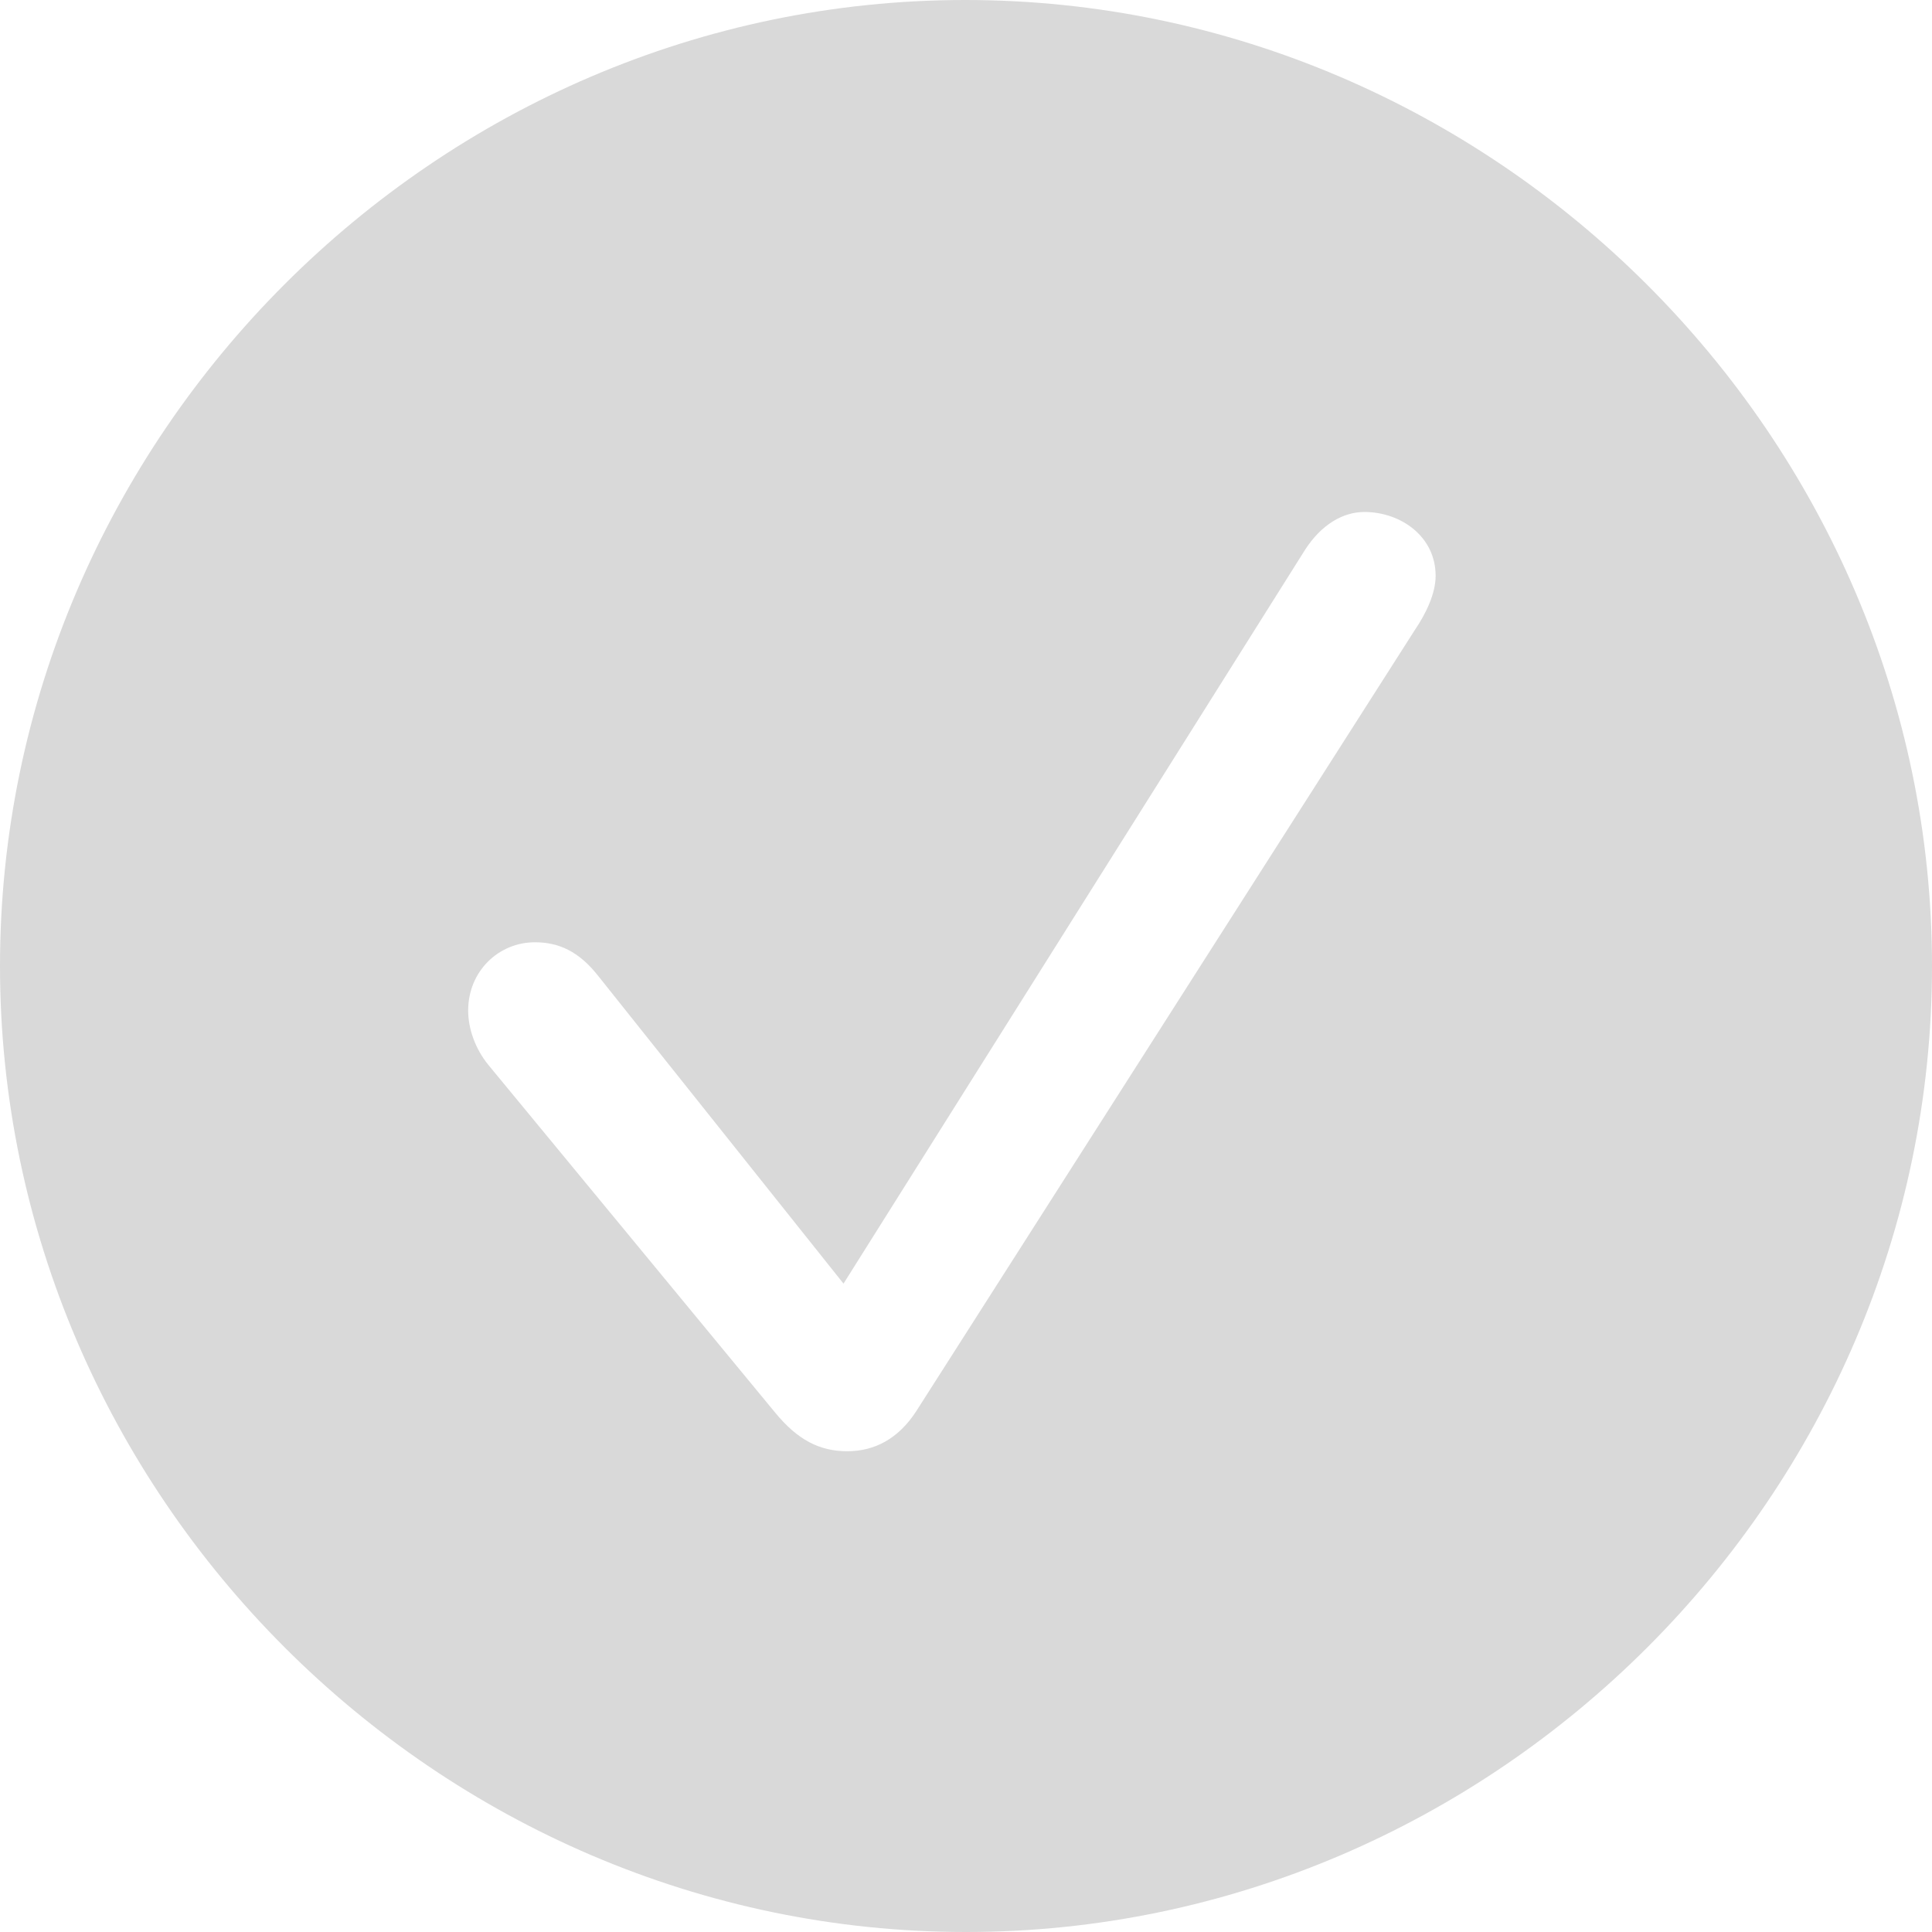 <?xml version="1.0" encoding="UTF-8"?> <svg xmlns="http://www.w3.org/2000/svg" width="25" height="25" viewBox="0 0 25 25" fill="none"><g clip-path="url(#clip0_197_4959)"><path fill-rule="evenodd" clip-rule="evenodd" d="M12.5 25C5.655 25 0 19.345 0 12.5C0 5.655 5.645 0 12.49 0C19.336 0 25 5.655 25 12.5C25 19.345 19.345 25 12.5 25ZM10.963 18.779C11.319 18.779 11.626 18.616 11.856 18.261L18.308 8.152C18.452 7.94 18.577 7.681 18.577 7.451C18.577 6.942 18.126 6.625 17.655 6.625C17.377 6.625 17.098 6.788 16.887 7.115L10.915 16.61L7.738 12.625C7.488 12.309 7.229 12.193 6.922 12.193C6.451 12.193 6.058 12.568 6.058 13.077C6.058 13.317 6.154 13.576 6.317 13.777L10.023 18.27C10.32 18.635 10.608 18.779 10.963 18.779Z" fill="#D9D9D9"></path></g><defs><clipPath id="clip0_197_4959"><rect width="25" height="25" fill="white"></rect></clipPath></defs></svg> 